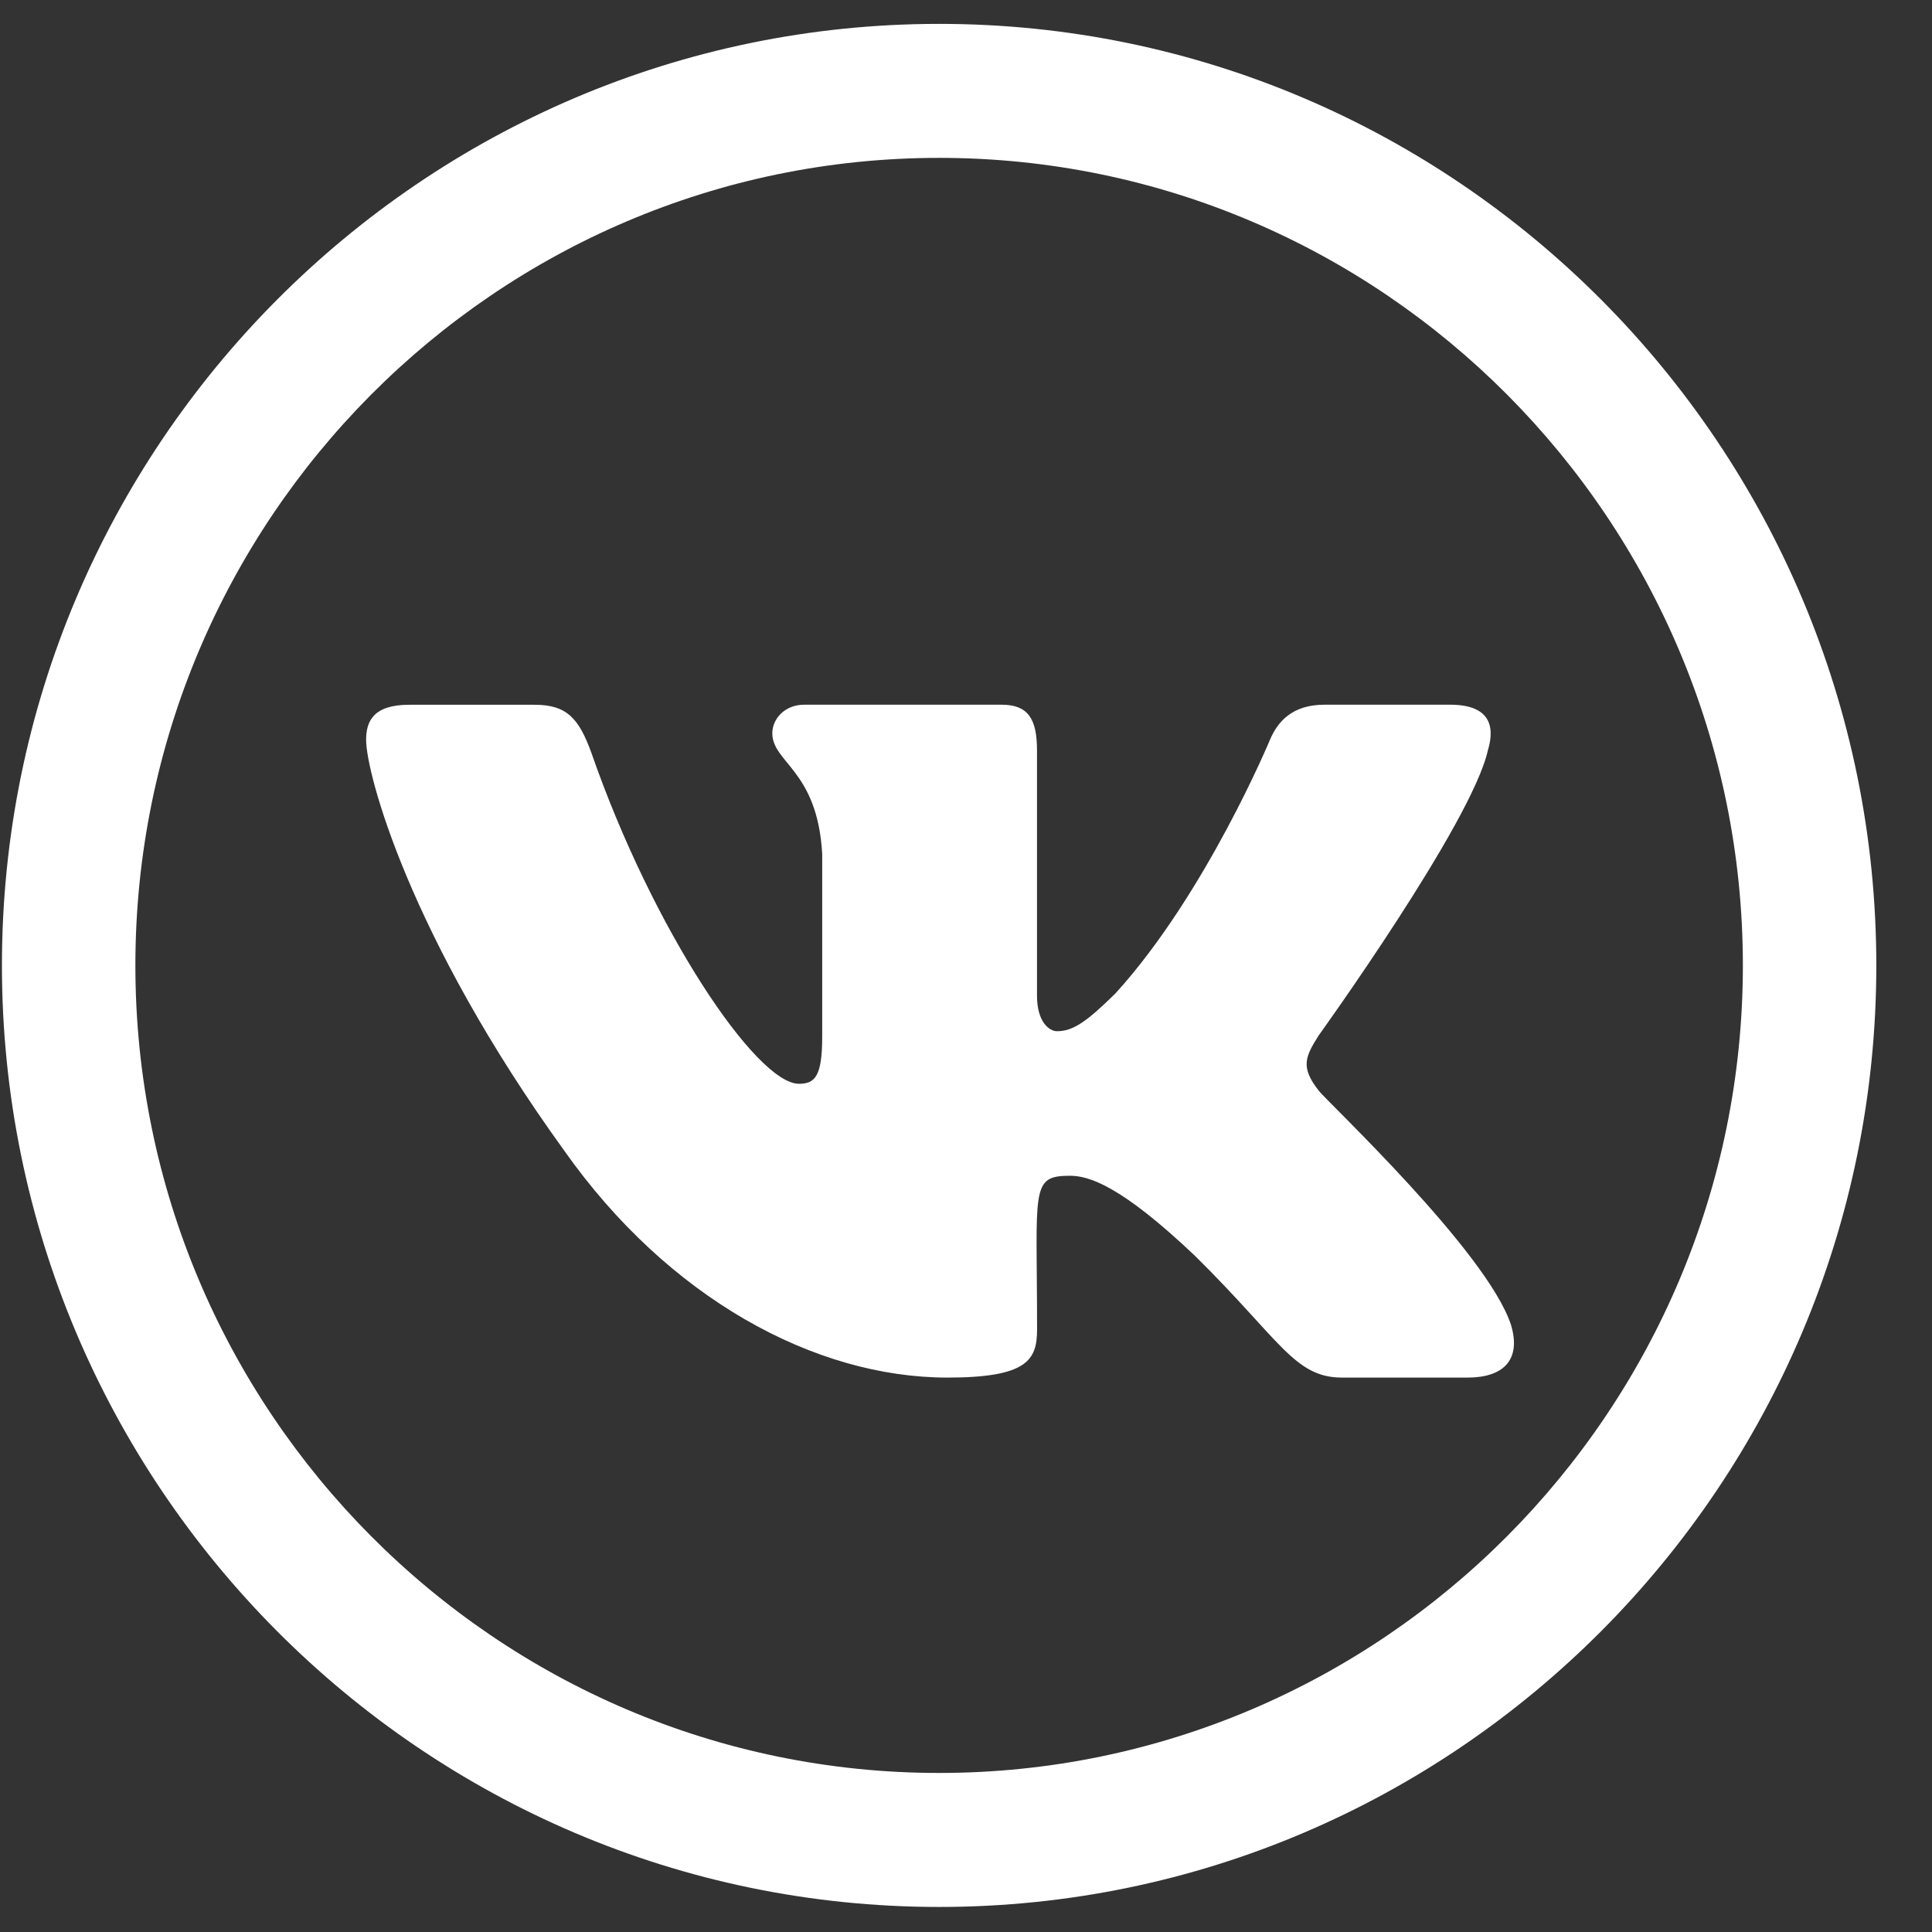 <svg width="28" height="28" viewBox="0 0 28 28" fill="none" xmlns="http://www.w3.org/2000/svg">
<rect x="0" y="0" width="28" height="28" fill="#333333" stroke="none"/>
<path d="M13.611 27.637C6.122 27.637 0.028 21.515 0.028 13.992C0.028 6.468 6.122 0.346 13.611 0.346C21.099 0.346 27.193 6.468 27.193 13.992C27.193 21.515 21.099 27.637 13.611 27.637ZM13.611 2.288C7.188 2.288 1.962 7.539 1.962 13.992C1.962 20.444 7.188 25.695 13.611 25.695C20.033 25.695 25.259 20.444 25.259 13.992C25.259 7.539 20.033 2.288 13.611 2.288Z" fill="white"/>
<path d="M19.111 15.805C18.842 15.464 18.919 15.312 19.111 15.007C19.114 15.003 21.334 11.92 21.563 10.875L21.564 10.874C21.678 10.493 21.564 10.213 21.015 10.213H19.196C18.733 10.213 18.519 10.453 18.405 10.722C18.405 10.722 17.479 12.95 16.169 14.394C15.746 14.811 15.55 14.945 15.319 14.945C15.206 14.945 15.029 14.811 15.029 14.43V10.874C15.029 10.417 14.899 10.213 14.516 10.213H11.656C11.366 10.213 11.193 10.426 11.193 10.625C11.193 11.058 11.848 11.158 11.916 12.377V15.021C11.916 15.601 11.811 15.707 11.579 15.707C10.961 15.707 9.46 13.471 8.571 10.911C8.391 10.414 8.216 10.214 7.749 10.214H5.93C5.41 10.214 5.306 10.454 5.306 10.723C5.306 11.198 5.924 13.56 8.181 16.681C9.685 18.811 11.804 19.965 13.731 19.965C14.889 19.965 15.03 19.709 15.03 19.268C15.03 17.232 14.926 17.04 15.506 17.04C15.775 17.04 16.238 17.174 17.319 18.201C18.555 19.42 18.759 19.965 19.45 19.965H21.269C21.788 19.965 22.05 19.709 21.899 19.203C21.553 18.139 19.216 15.951 19.111 15.805Z" fill="white"/>
</svg>
